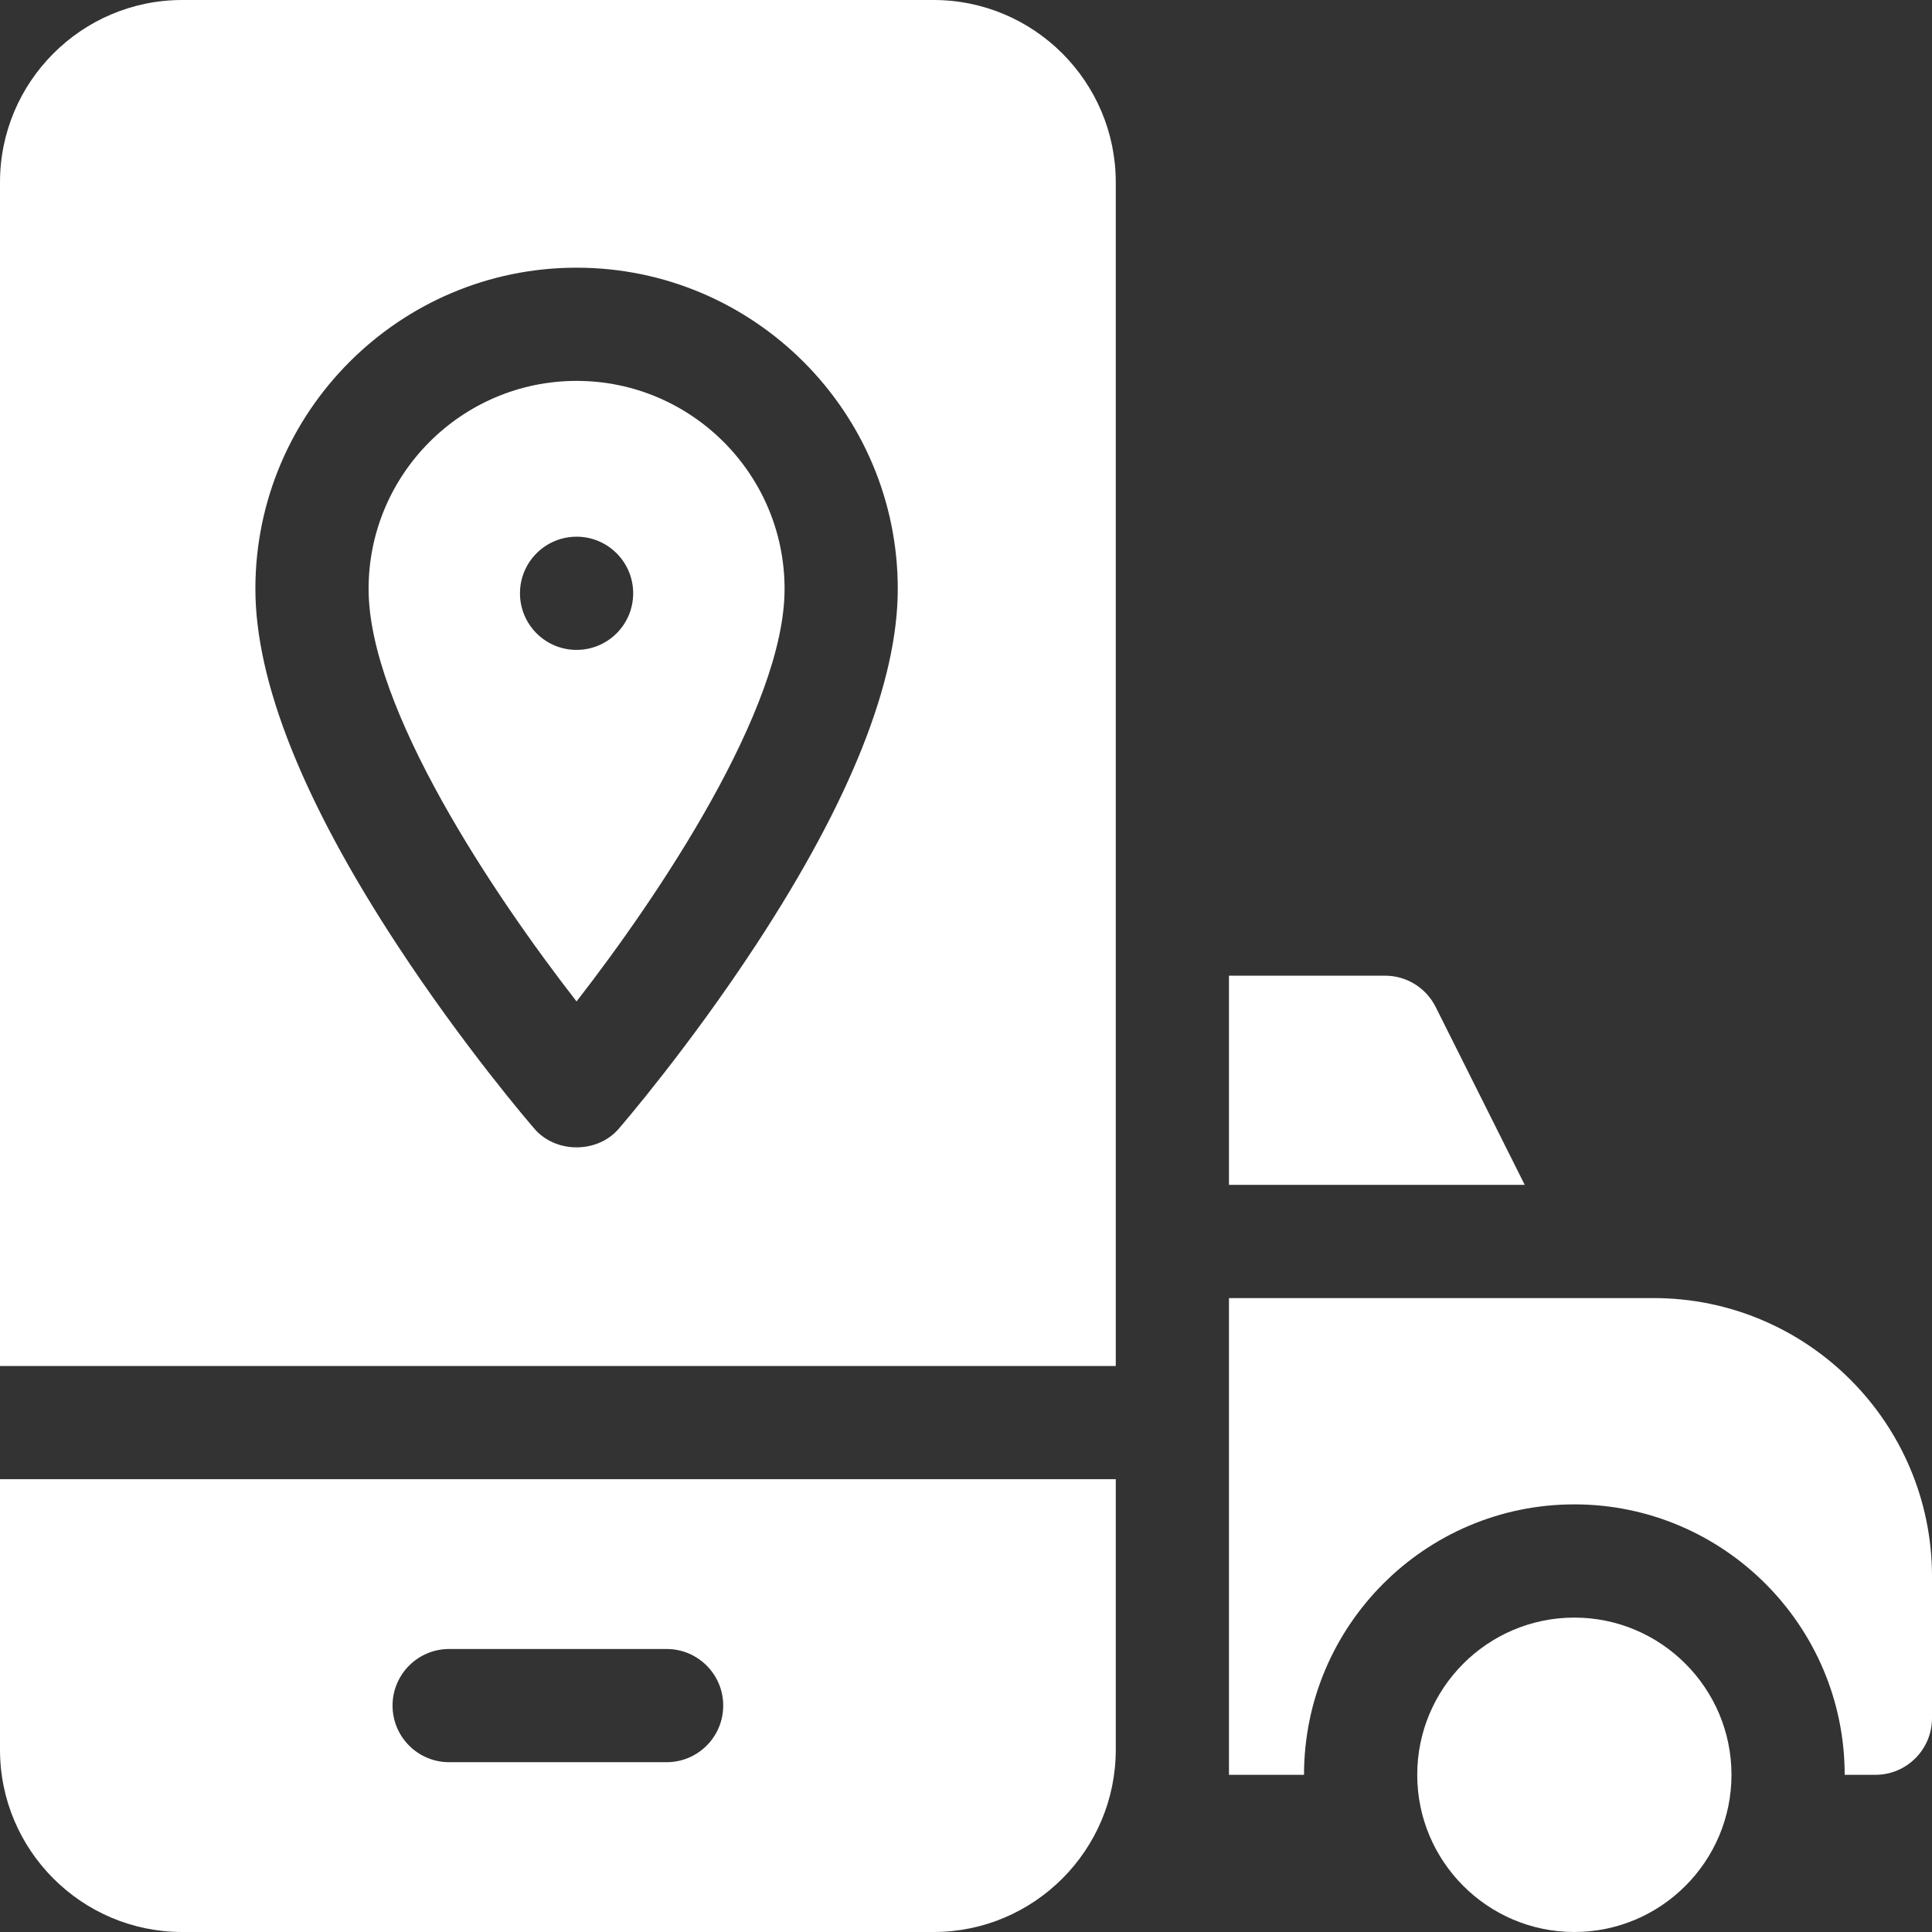 <svg id="Capa_1" enable-background="new 0 0 512 512" height="512" viewBox="0 0 512 512" width="512" xmlns="http://www.w3.org/2000/svg"><rect x="0" y="0" width="512" height="512" fill="#333333" stroke="none"/><g><path d="m380.46 266.845c-2.54-5.07-7.73-8.28-13.41-8.28h-41.36v55.44h78.38z" fill="#ffffff" opacity="1" original-fill="#000000"></path><path d="m438.25 344.005h-112.56v126.34h19.89c0-39.52 32.13-71.67 71.63-71.67 39.51 0 71.65 32.15 71.65 71.67h8.15c8.27 0 14.99-6.72 14.99-15v-37.57c0-40.68-33.08-73.77-73.75-73.77z" fill="#ffffff" opacity="1" original-fill="#000000"></path><path d="m417.212 428.679c-22.966 0-41.632 18.691-41.632 41.664 0 22.966 18.667 41.656 41.632 41.656s41.648-18.691 41.648-41.656c0-22.973-18.683-41.664-41.648-41.664z" fill="#ffffff" opacity="1" original-fill="#000000"></path><path d="m152.8 100.94c-30.4 0-55.12 24.73-55.12 55.12 0 31.75 33.31 81.32 55.11 109.33 21.8-28.03 55.13-77.64 55.13-109.33 0-30.39-24.73-55.12-55.12-55.12zm0 71.29c-8.28 0-15-6.71-15-15 0-8.28 6.72-15 15-15s15 6.72 15 15c0 8.29-6.72 15-15 15z" fill="#ffffff" opacity="1" original-fill="#000000"></path><path d="m247.41 0h-199.13c-26.62 0-48.28 21.67-48.28 48.29v313.71h295.69v-313.71c0-26.62-21.66-48.29-48.28-48.29zm-47.01 250.32c-17.87 27.28-35.52 47.75-36.26 48.61-5.649 6.84-17.043 6.842-22.68 0-.75-.86-18.4-21.33-36.27-48.61-24.89-38-37.51-69.71-37.51-94.26 0-46.93 38.18-85.12 85.12-85.12 46.93 0 85.12 38.19 85.12 85.12 0 24.55-12.62 56.26-37.52 94.26z" fill="#ffffff" opacity="1" original-fill="#000000"></path><path d="m0 463.71c0 26.62 21.66 48.29 48.28 48.29h199.13c26.62 0 48.28-21.67 48.28-48.29v-71.71h-295.69zm119.02-26.71h57.65c8.28 0 14.99 6.72 14.99 15s-6.71 15-14.99 15h-57.65c-8.27 0-14.99-6.72-14.99-15s6.72-15 14.99-15z" fill="#ffffff" opacity="1" original-fill="#000000"></path></g></svg>